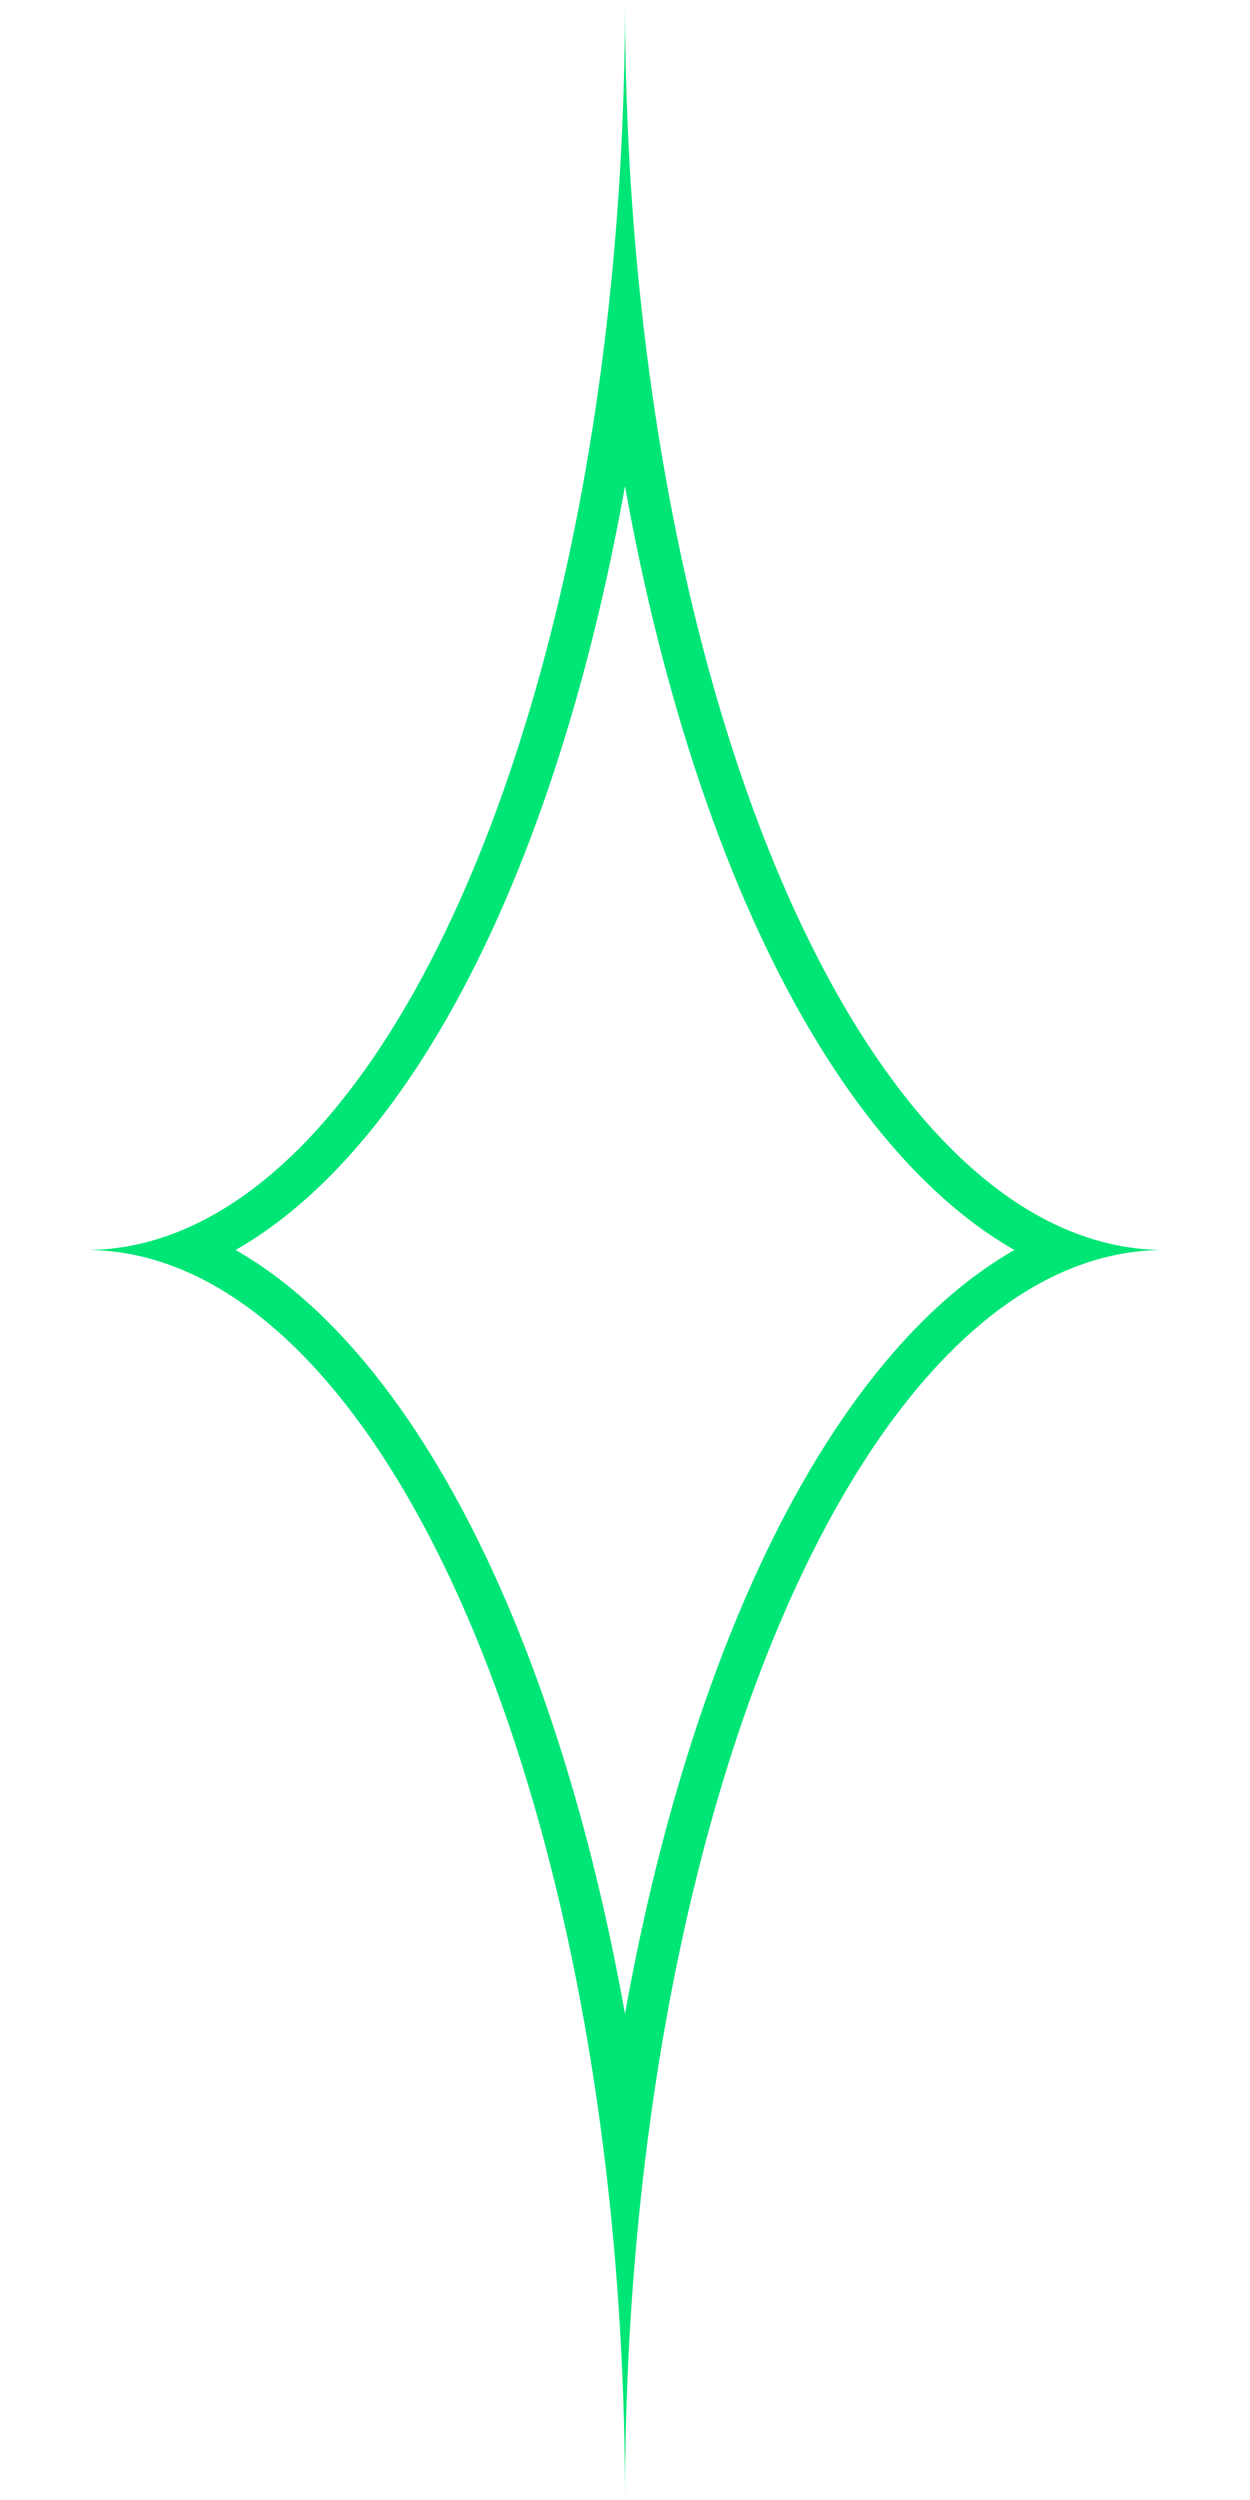 <?xml version="1.0" encoding="UTF-8"?> <!-- Creator: CorelDRAW --> <svg xmlns="http://www.w3.org/2000/svg" xmlns:xlink="http://www.w3.org/1999/xlink" xmlns:xodm="http://www.corel.com/coreldraw/odm/2003" xml:space="preserve" width="30px" height="60px" shape-rendering="geometricPrecision" text-rendering="geometricPrecision" image-rendering="optimizeQuality" fill-rule="evenodd" clip-rule="evenodd" viewBox="0 0 30 60.001"> <g id="Слой_x0020_1">  <g> <path fill="#00E676" d="M5.655 30c2.527,1.447 4.75,4.394 6.475,8.393 1.219,2.827 2.2,6.199 2.87,9.94 0.67,-3.741 1.652,-7.113 2.871,-9.94 1.724,-3.999 3.947,-6.946 6.474,-8.393 -2.527,-1.446 -4.75,-4.394 -6.474,-8.392 -1.219,-2.827 -2.201,-6.199 -2.871,-9.941 -0.67,3.742 -1.651,7.114 -2.87,9.941 -1.725,3.998 -3.948,6.946 -6.475,8.392zm-3.591 0c7.144,0 12.936,13.432 12.936,30.001 0,-16.569 5.792,-30.001 12.936,-30.001 -7.144,0 -12.936,-13.432 -12.936,-30 0,16.568 -5.792,30 -12.936,30z"></path> </g> </g> </svg> 
